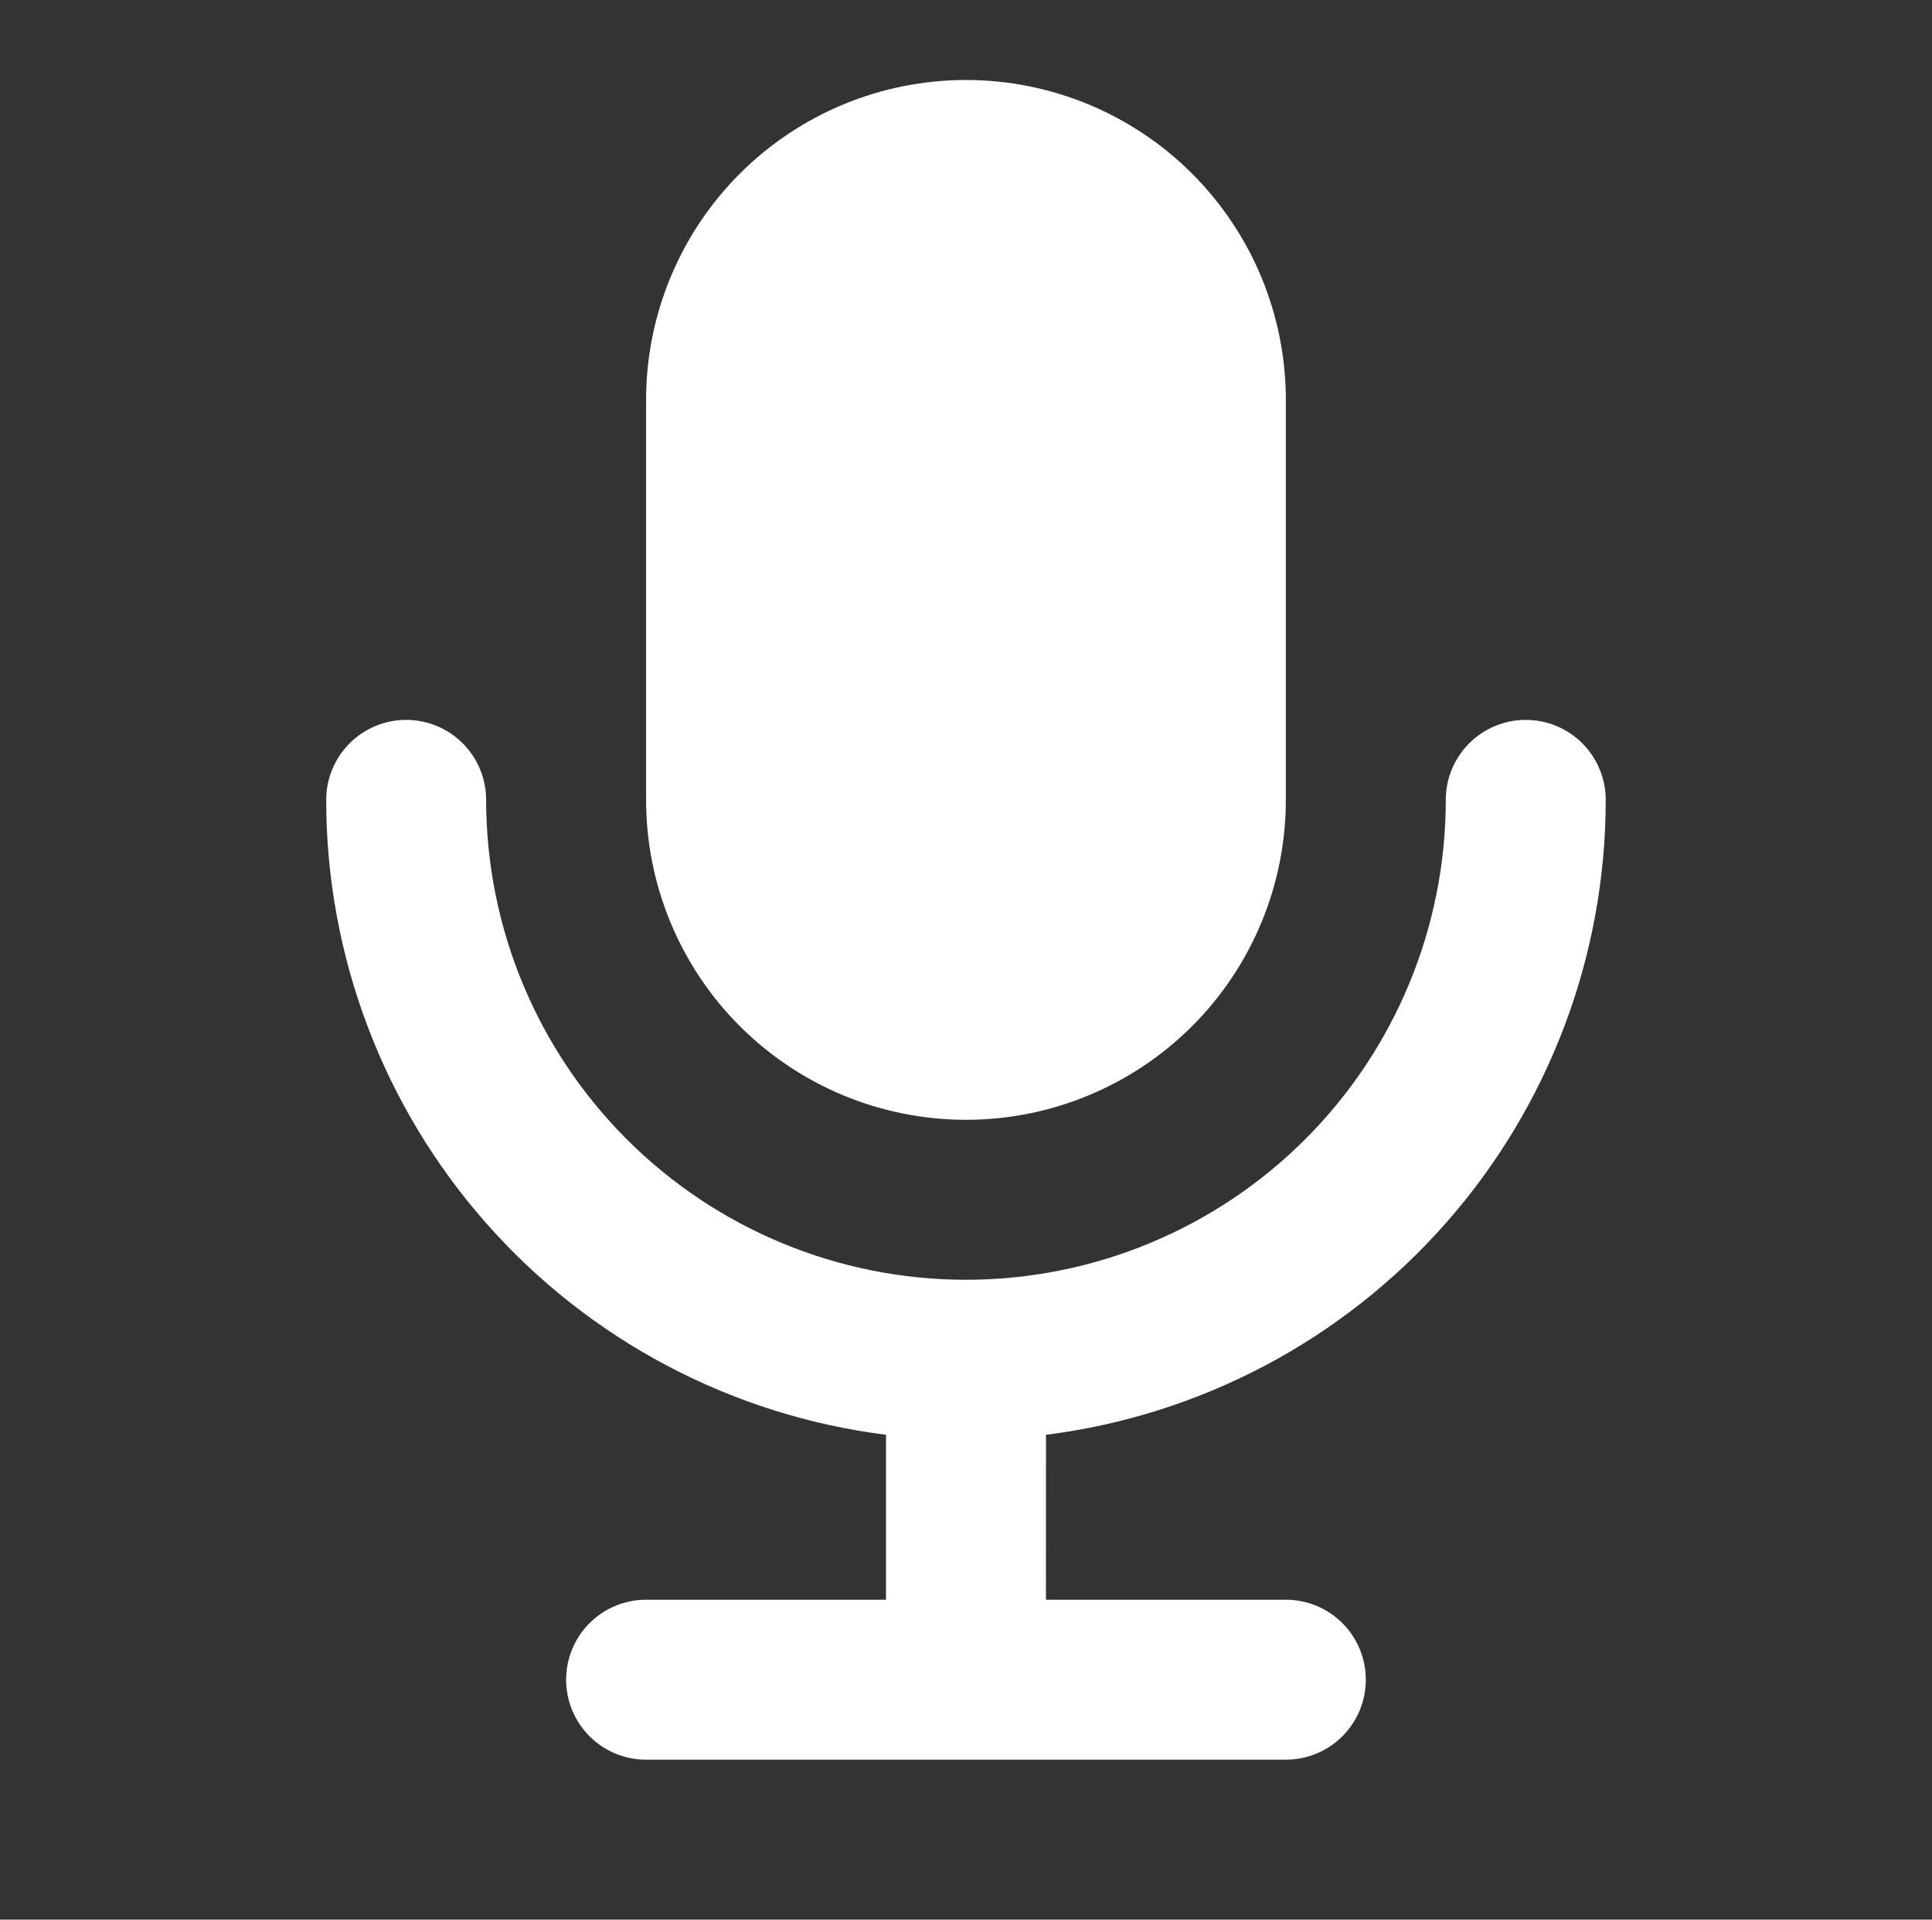 <?xml version="1.0" encoding="UTF-8"?> <svg xmlns="http://www.w3.org/2000/svg" width="152" height="151" viewBox="0 0 152 151" fill="none"><rect x="0" y="0" width="152" height="151" fill="#333333" stroke="none"/><path d="M120.039 56.625C121.708 56.625 123.308 57.288 124.488 58.468C125.668 59.648 126.331 61.248 126.331 62.917C126.332 75.176 121.859 87.015 113.751 96.21C105.644 105.406 94.458 111.326 82.295 112.86L82.289 125.834H101.164C102.833 125.834 104.433 126.497 105.613 127.676C106.793 128.856 107.456 130.457 107.456 132.125C107.456 133.794 106.793 135.394 105.613 136.574C104.433 137.754 102.833 138.417 101.164 138.417H50.831C49.162 138.417 47.562 137.754 46.382 136.574C45.202 135.394 44.539 133.794 44.539 132.125C44.539 130.457 45.202 128.856 46.382 127.676C47.562 126.497 49.162 125.834 50.831 125.834H69.706V112.86C57.541 111.328 46.355 105.408 38.246 96.212C30.137 87.017 25.663 75.177 25.664 62.917C25.664 61.248 26.327 59.648 27.507 58.468C28.687 57.288 30.287 56.625 31.956 56.625C33.624 56.625 35.225 57.288 36.405 58.468C37.584 59.648 38.247 61.248 38.247 62.917C38.247 72.929 42.225 82.531 49.304 89.61C56.384 96.69 65.986 100.667 75.997 100.667C86.009 100.667 95.611 96.69 102.691 89.61C109.77 82.531 113.747 72.929 113.747 62.917C113.747 61.248 114.41 59.648 115.59 58.468C116.77 57.288 118.37 56.625 120.039 56.625ZM75.997 6.292C82.672 6.292 89.073 8.943 93.793 13.663C98.513 18.383 101.164 24.784 101.164 31.459V62.917C101.164 69.592 98.513 75.993 93.793 80.713C89.073 85.432 82.672 88.084 75.997 88.084C69.323 88.084 62.922 85.432 58.202 80.713C53.482 75.993 50.831 69.592 50.831 62.917V31.459C50.831 24.784 53.482 18.383 58.202 13.663C62.922 8.943 69.323 6.292 75.997 6.292Z" fill="white"></path></svg> 